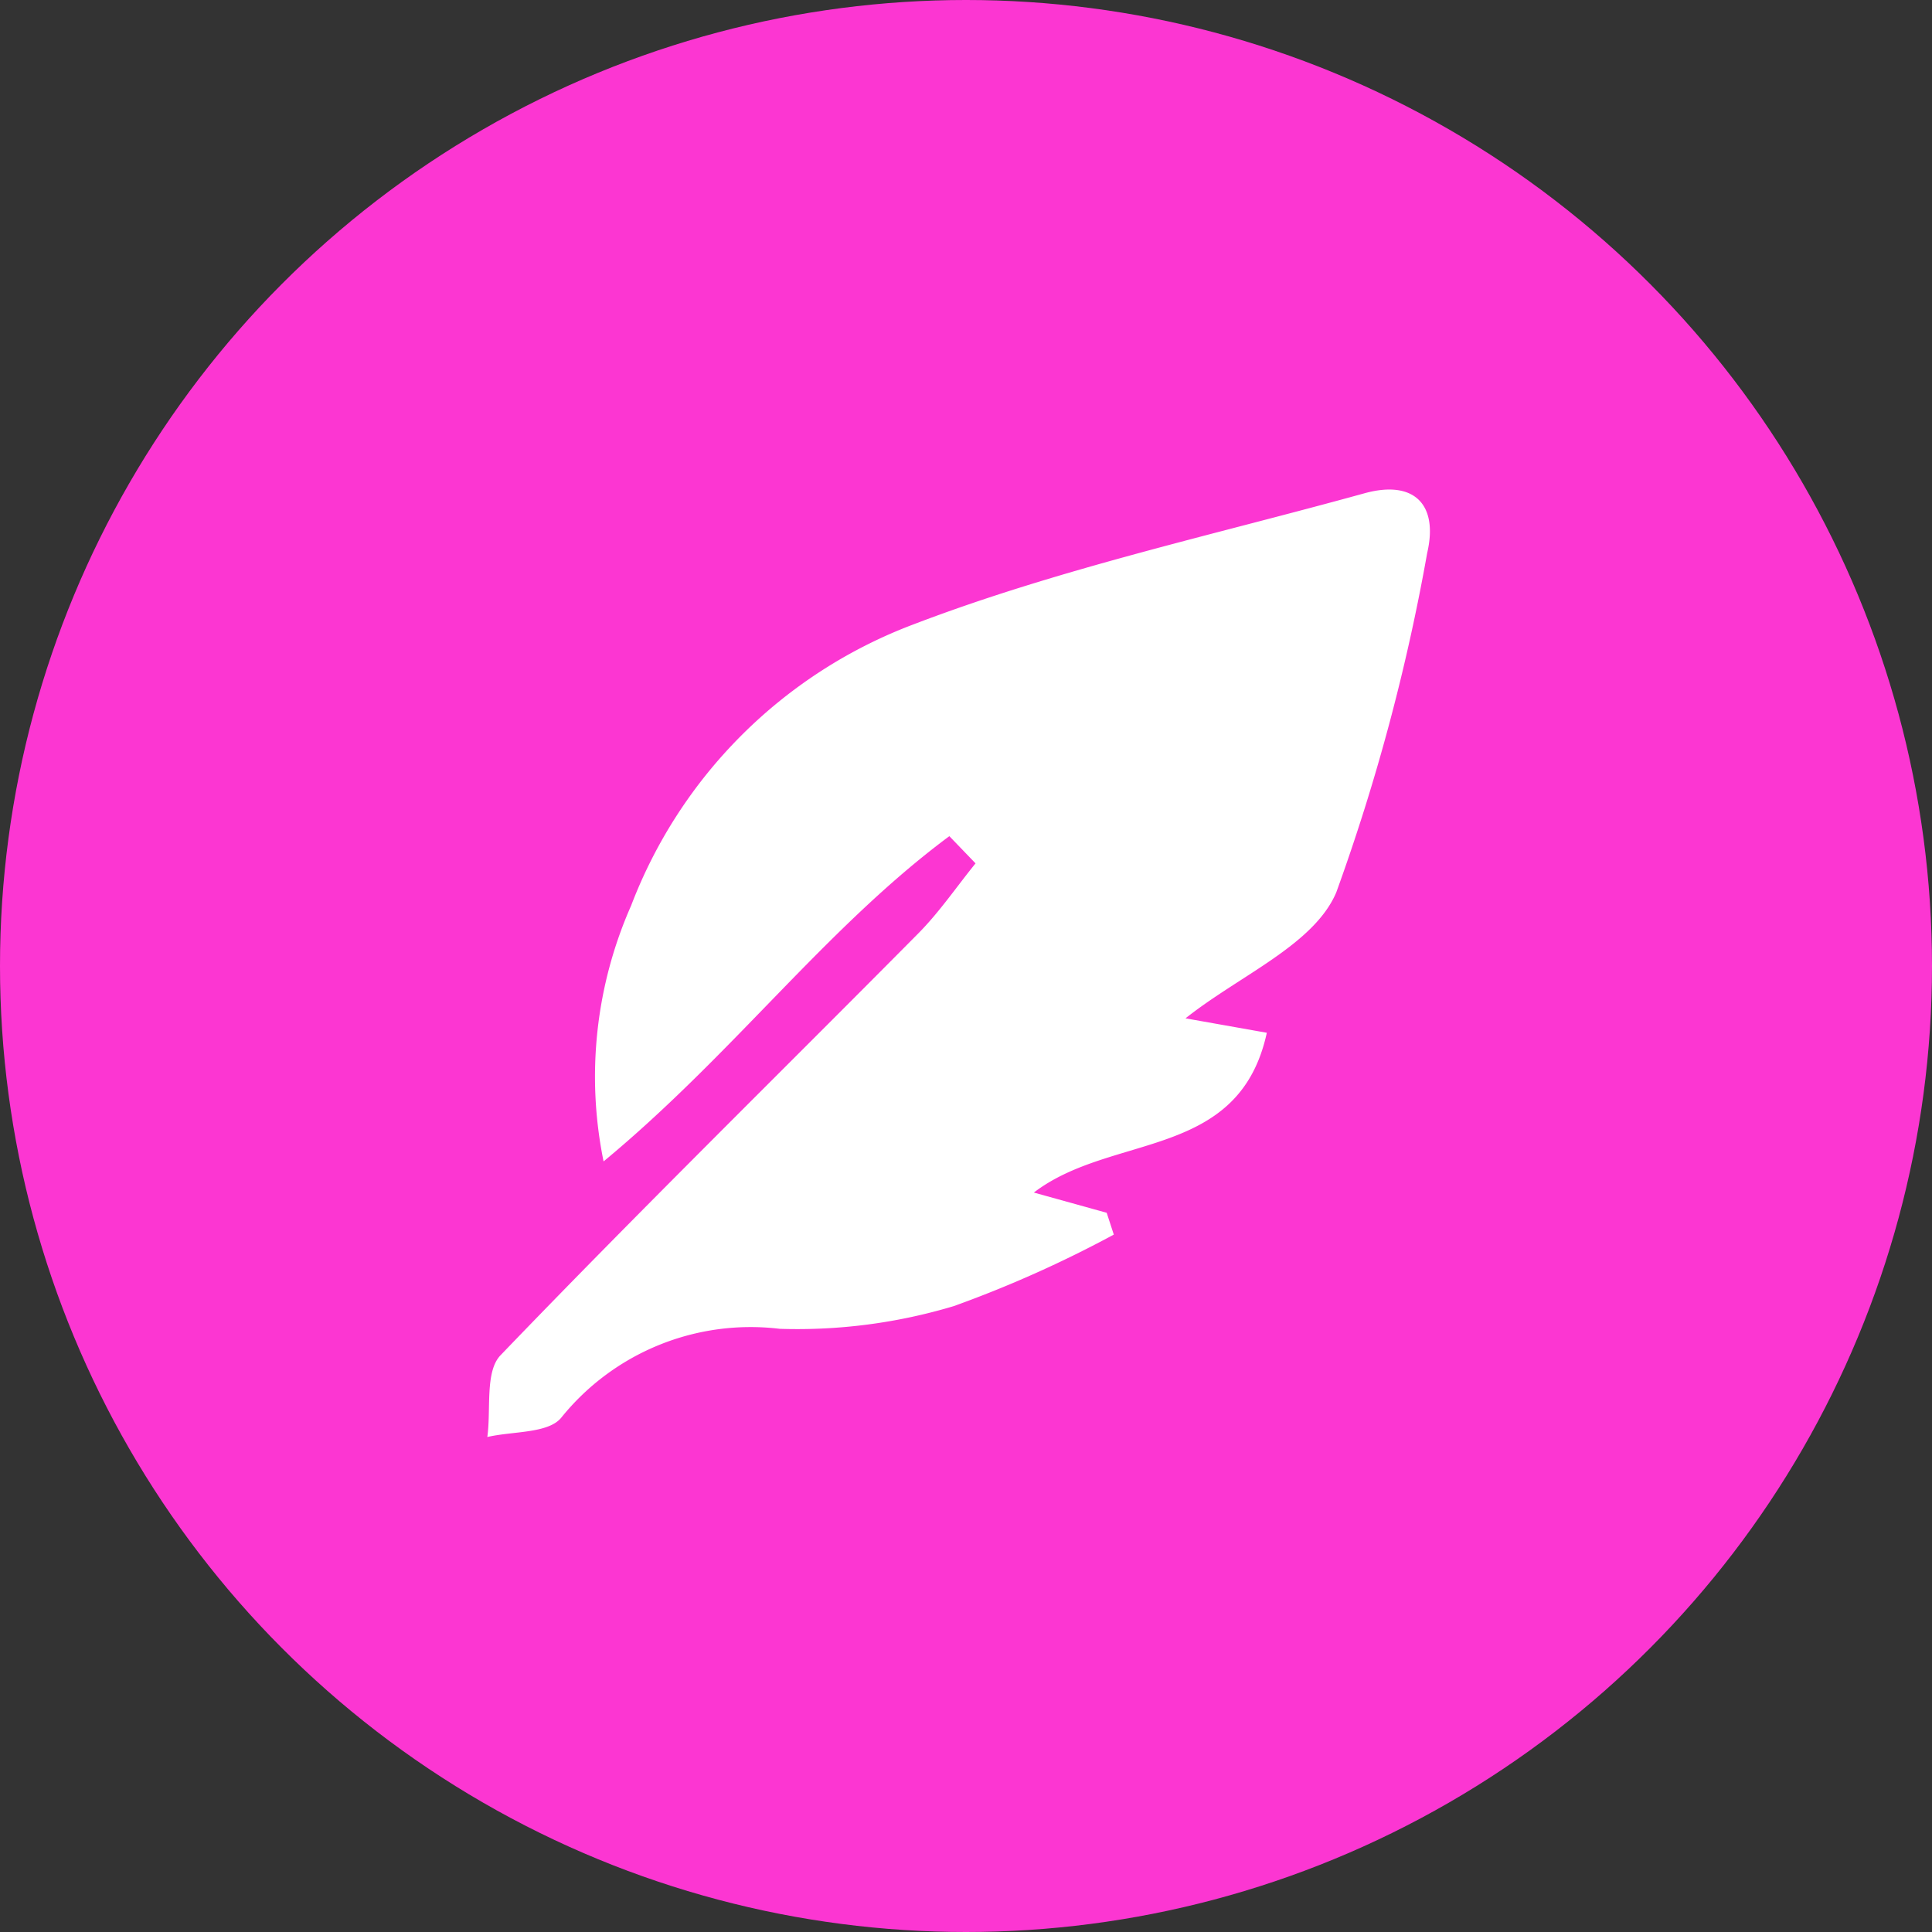 <svg xmlns="http://www.w3.org/2000/svg" xmlns:xlink="http://www.w3.org/1999/xlink" width="34" height="34" viewBox="0 0 34 34">
  <rect x="0" y="0" width="34" height="34" fill="#333333" stroke="none"/>
  <defs>
    <clipPath id="clip-path">
      <rect id="Rectangle_732" data-name="Rectangle 732" width="16.592" height="16.674" fill="#fff"/>
    </clipPath>
  </defs>
  <g id="Group_13225" data-name="Group 13225" transform="translate(-476 -2491)">
    <circle id="Ellipse_402" data-name="Ellipse 402" cx="17" cy="17" r="17" transform="translate(476 2491)" fill="#fc36d2"/>
    <g id="Group_12586" data-name="Group 12586" transform="translate(484.576 2499.615)">
      <g id="Group_8663" data-name="Group 8663" transform="translate(0 0)" clip-path="url(#clip-path)">
        <path id="Path_10372" data-name="Path 10372" d="M8.131,6.1C5.963,7.709,4.324,9.939,2.046,11.824a7.444,7.444,0,0,1,.484-4.5A8.546,8.546,0,0,1,7.5,2.373C10.064,1.393,12.78.8,15.44.065c.867-.238,1.3.194,1.1,1.052a36.016,36.016,0,0,1-1.6,5.973c-.393.924-1.7,1.459-2.653,2.216l1.431.254c-.49,2.25-2.724,1.759-4.1,2.812l1.282.356.125.384a20.583,20.583,0,0,1-2.815,1.258,9.57,9.57,0,0,1-3.064.4A4.281,4.281,0,0,0,1.3,16.335c-.23.28-.857.235-1.3.339.068-.489-.044-1.15.232-1.438,2.412-2.511,4.9-4.949,7.351-7.423.372-.375.674-.821,1.009-1.234L8.131,6.1" transform="translate(0 0)" fill="#fff"/>
      </g>
    </g>
  </g>
</svg>
